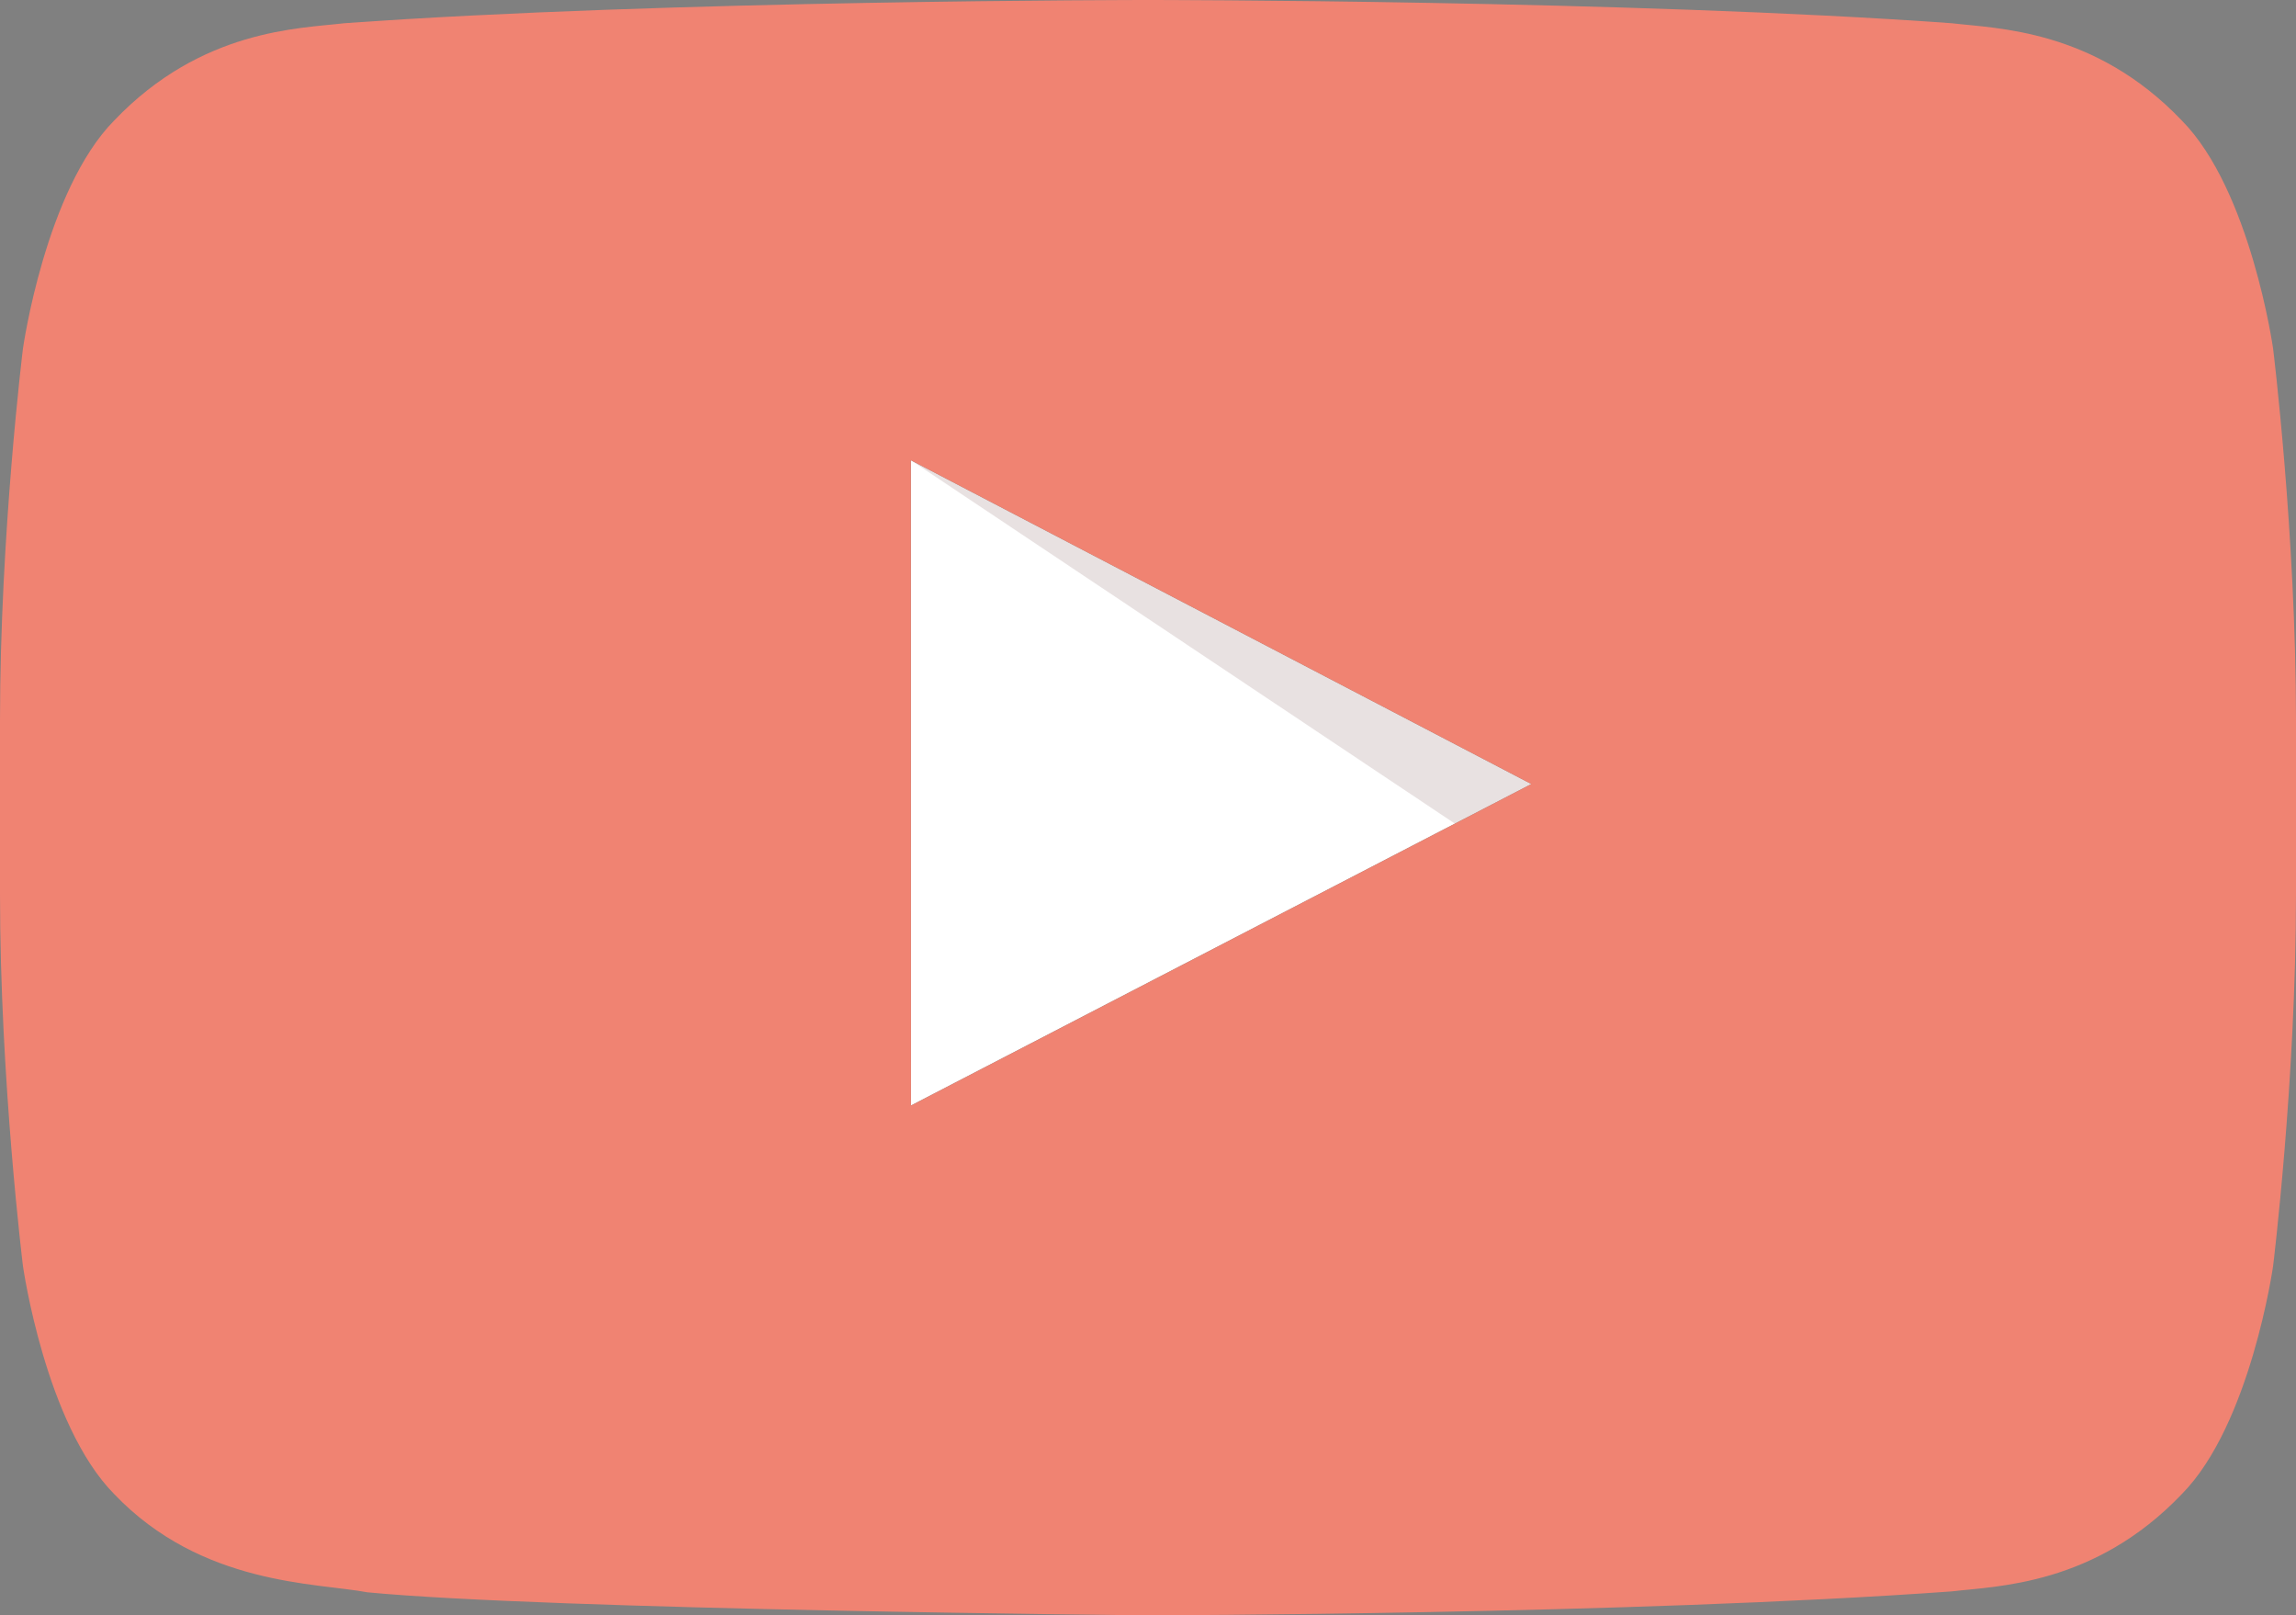 <?xml version="1.0" encoding="utf-8"?>
<!-- Generator: Adobe Illustrator 16.0.4, SVG Export Plug-In . SVG Version: 6.00 Build 0)  -->
<!DOCTYPE svg PUBLIC "-//W3C//DTD SVG 1.1//EN" "http://www.w3.org/Graphics/SVG/1.1/DTD/svg11.dtd">
<svg version="1.1" id="YouTube_Icon" xmlns="http://www.w3.org/2000/svg" xmlns:xlink="http://www.w3.org/1999/xlink" x="0px"
	 y="0px" width="86.17px" height="60.605px" viewBox="0 0 86.17 60.605" enable-background="new 0 0 86.17 60.605"
	 xml:space="preserve">
<rect x="0" y="0" width="86.17" height="60.605" fill="#808080" stroke="none"/>
<path id="Triangle" fill="#FFFFFF" d="M34.185,41.48L57.47,29.417L34.185,17.269V41.48z"/>
<path id="The_Sharpness" opacity="0.12" fill="#420000" enable-background="new    " d="M34.185,17.269l20.419,13.634l2.863-1.485
	L34.185,17.269z"/>
<g id="Lozenge">
	<g>
		<path fill="#f08372" d="M85.31,13.075c0,0-0.842-5.938-3.426-8.554c-3.275-3.432-6.949-3.449-8.634-3.649
			C61.19,0,43.104,0,43.104,0h-0.038c0,0-18.087,0-30.146,0.872c-1.684,0.2-5.356,0.218-8.634,3.649
			c-2.583,2.615-3.424,8.554-3.424,8.554S0,20.048,0,27.021v6.538c0,6.973,0.862,13.946,0.862,13.946s0.841,5.938,3.424,8.553
			c3.278,3.433,7.584,3.323,9.501,3.685c6.894,0.66,29.298,0.864,29.298,0.864S61.19,60.58,73.25,59.709
			c1.685-0.201,5.356-0.218,8.634-3.65c2.584-2.615,3.426-8.553,3.426-8.553s0.86-6.975,0.86-13.946v-6.538
			C86.17,20.048,85.31,13.075,85.31,13.075z M34.189,41.48l-0.004-24.211L57.47,29.417L34.189,41.48z"/>
	</g>
</g>
</svg>
